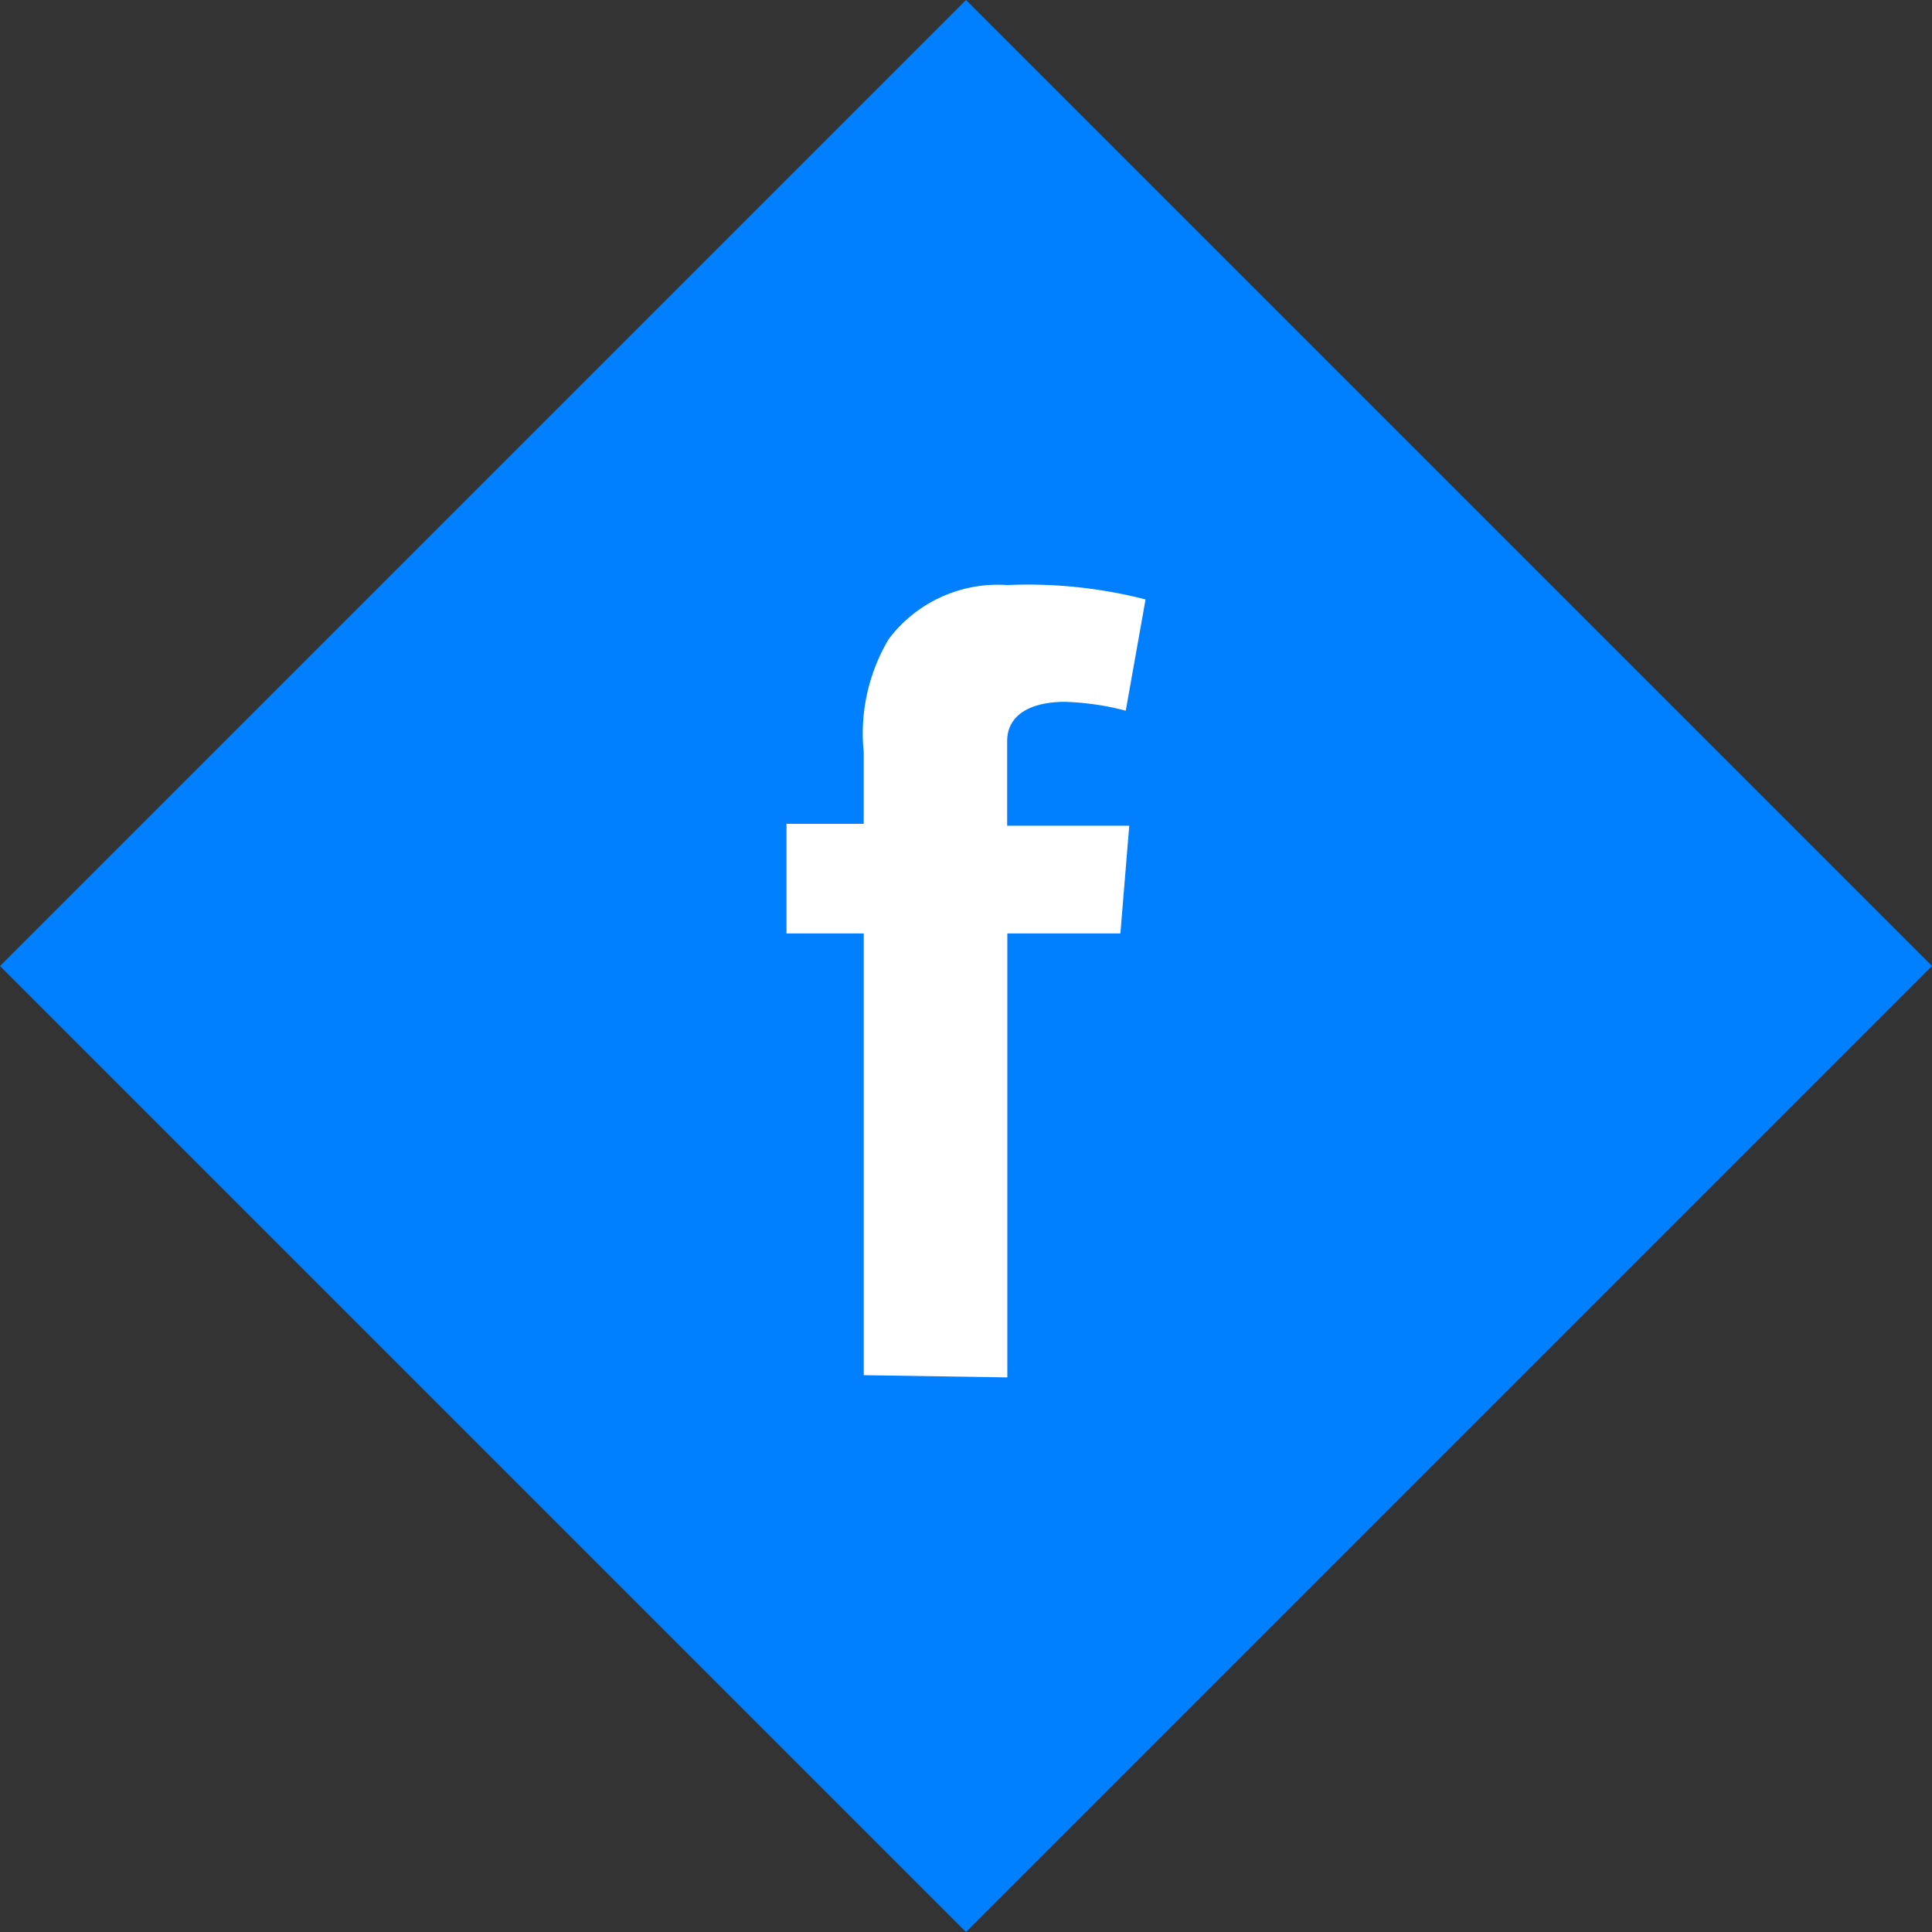 <svg xmlns="http://www.w3.org/2000/svg" width="43.639" height="43.639" viewBox="0 0 43.639 43.639">
  <rect x="0" y="0" width="43.639" height="43.639" fill="#333333" stroke="none"/>
  <g id="组_48" data-name="组 48" transform="translate(-1264.361 -6121.361)">
    <rect id="矩形_6" data-name="矩形 6" width="30.857" height="30.857" transform="translate(1286.181 6121.361) rotate(45)" fill="#007fff"/>
    <path id="路径_127" data-name="路径 127" d="M153.82-52.562h1.744v-1.622a4.16,4.16,0,0,1,.567-2.554,3.088,3.088,0,0,1,2.676-1.217,10.652,10.652,0,0,1,3.123.325l-.447,2.513a6.083,6.083,0,0,0-1.379-.2c-.689,0-1.3.243-1.3.892v1.906h2.758l-.2,2.433h-2.554v10.028l-3.243-.05v-9.978H153.82Z" transform="translate(1128.306 6192.531)" fill="#fff"/>
  </g>
</svg>
